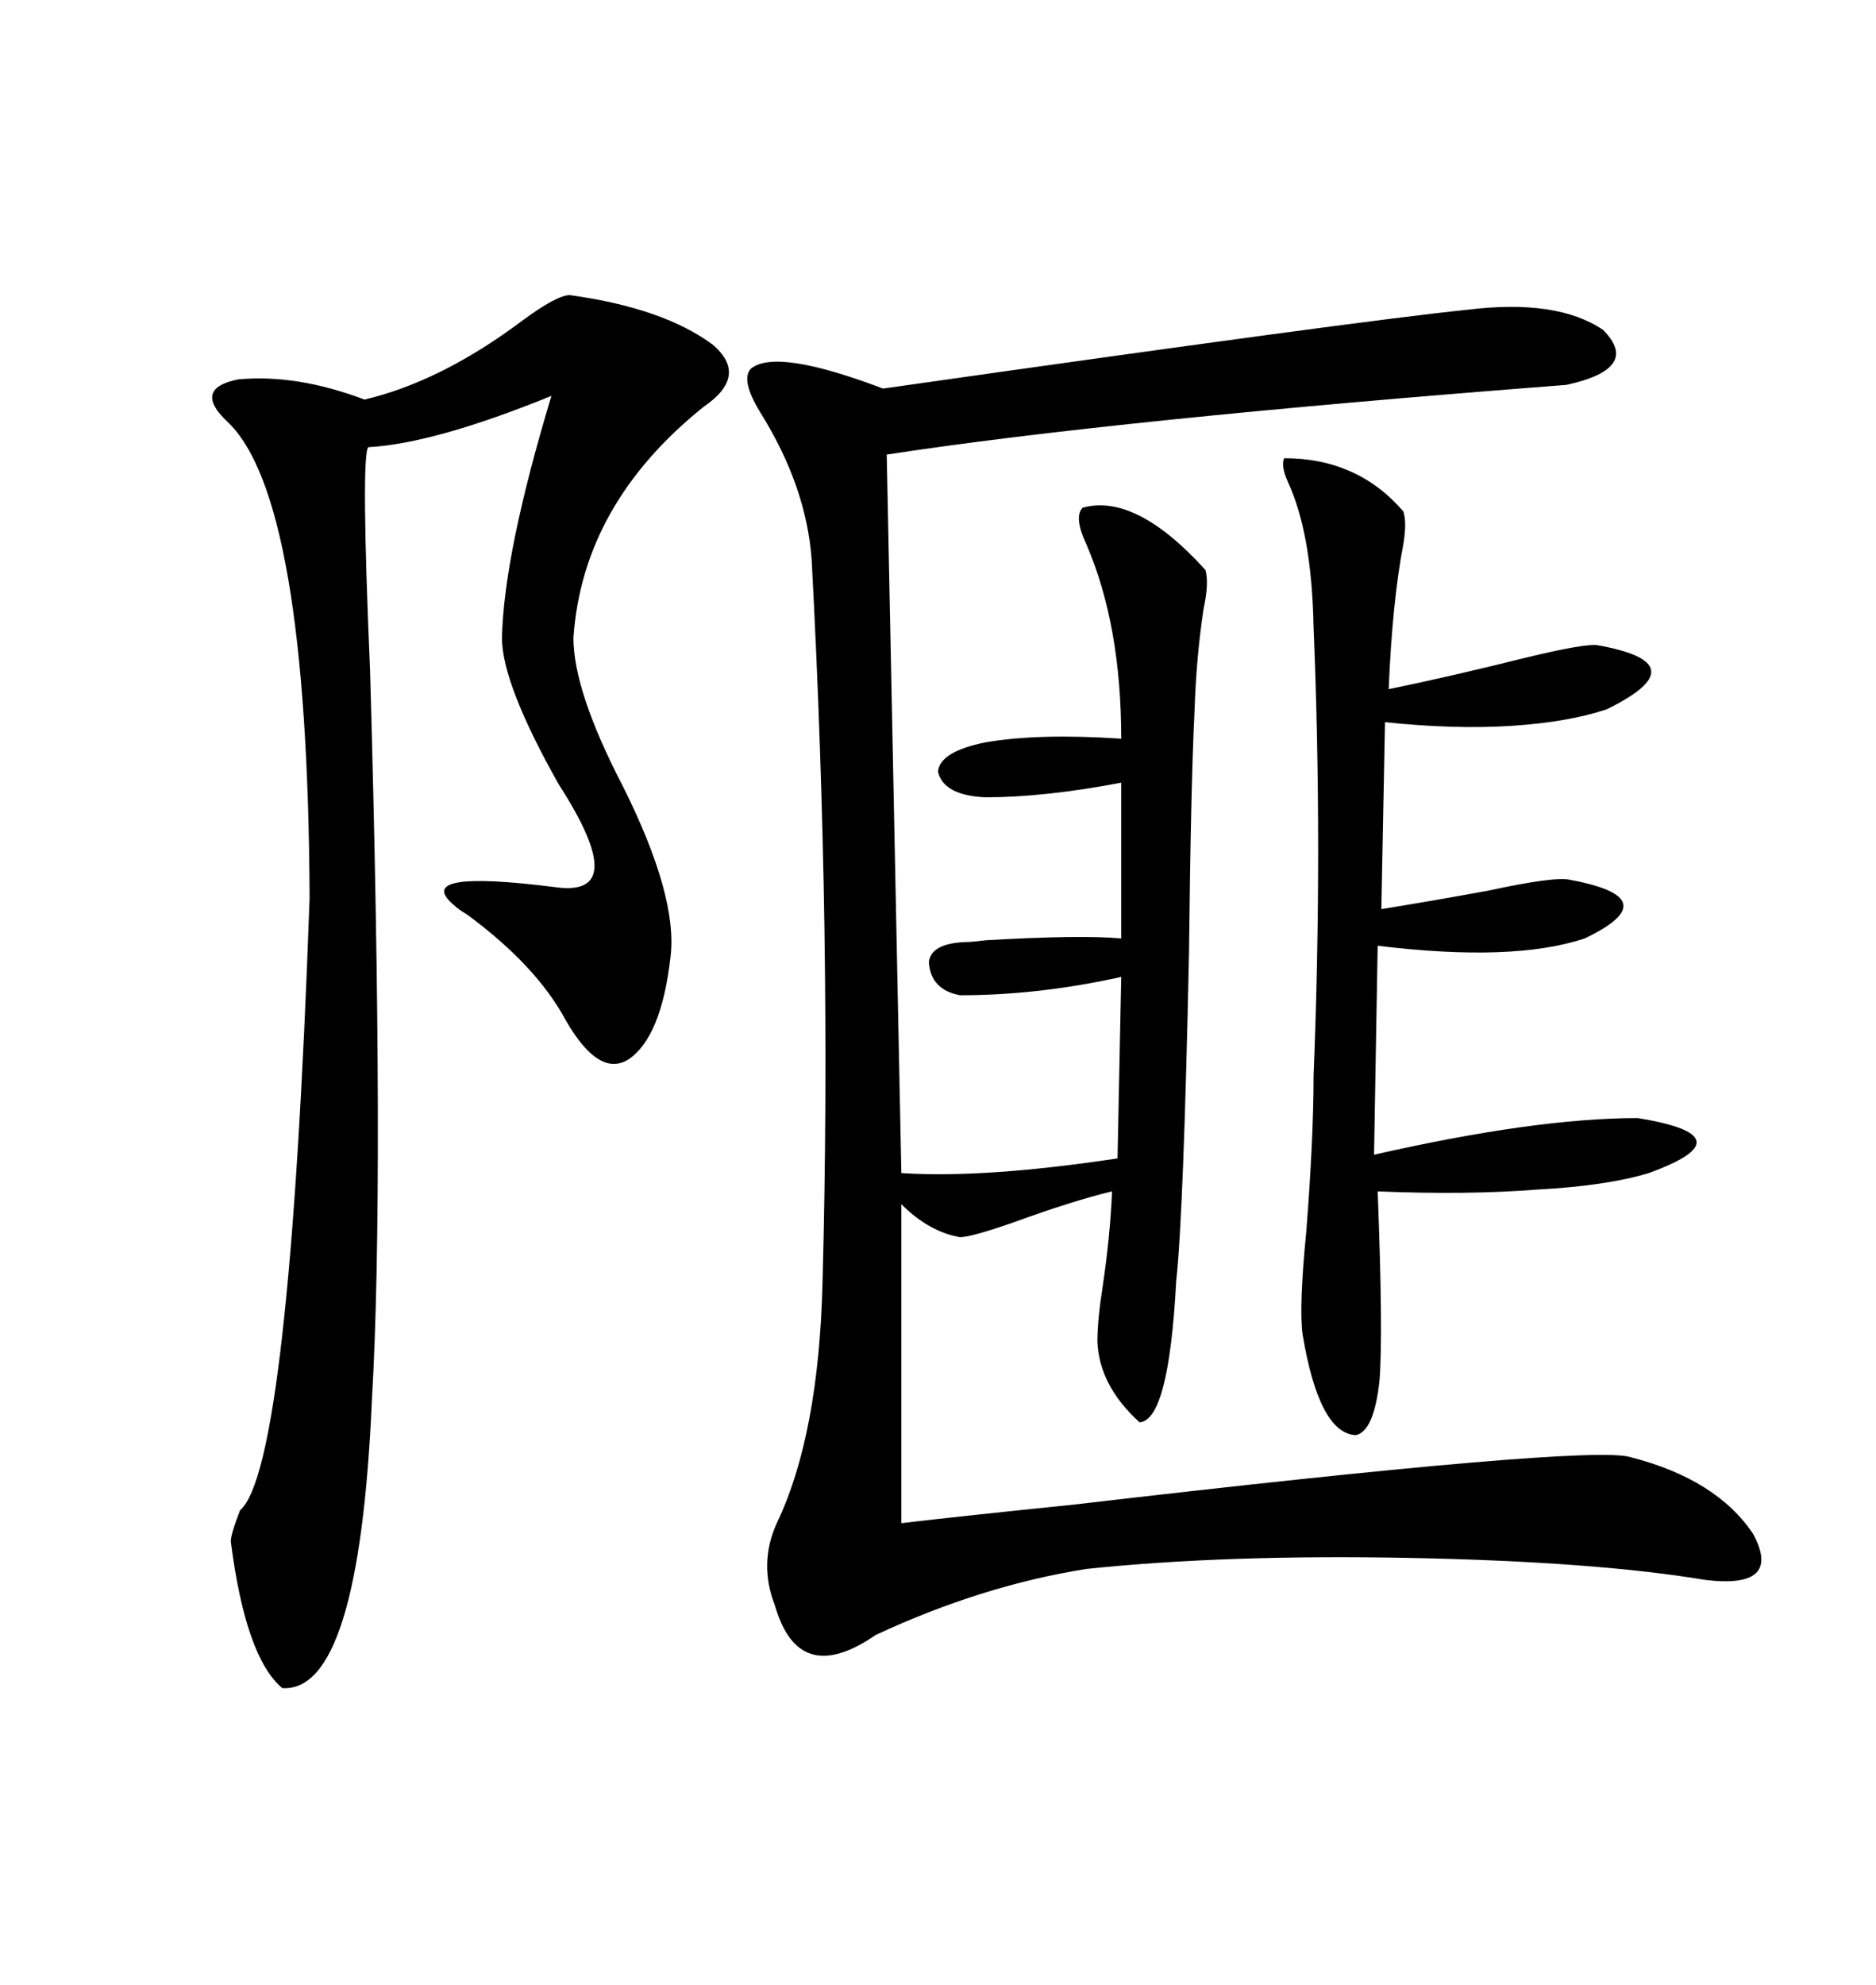<svg xmlns="http://www.w3.org/2000/svg" xmlns:xlink="http://www.w3.org/1999/xlink" width="300" height="317.285"><path d="M234.67 49.51L234.67 49.51Q249.02 47.75 256.35 52.73L256.35 52.73Q262.50 58.89 250.49 61.52L250.49 61.52Q178.13 67.09 141.80 72.66L141.80 72.66L144.14 187.50Q157.32 188.38 178.71 185.16L178.71 185.16L179.30 156.15Q166.11 159.08 153.52 159.08L153.52 159.08Q148.83 158.20 148.54 153.81L148.54 153.81Q148.83 150.88 154.10 150.59L154.10 150.59Q155.27 150.59 157.62 150.29L157.62 150.29Q172.85 149.41 179.30 150L179.30 150L179.30 125.10Q166.99 127.44 157.62 127.44L157.62 127.44Q150.88 127.15 150 123.34L150 123.34Q150.29 120.12 157.62 118.65L157.62 118.65Q166.11 117.19 179.30 118.07L179.30 118.07Q179.30 99.90 173.73 87.01L173.73 87.01Q171.68 82.62 173.14 81.15L173.14 81.15Q181.64 78.81 192.77 91.11L192.77 91.11Q193.36 93.16 192.48 97.27L192.48 97.27Q191.31 104.88 191.02 113.67L191.02 113.67Q190.43 125.68 190.14 152.34L190.14 152.34Q189.26 194.24 188.09 204.79L188.09 204.79Q186.91 227.05 182.23 227.34L182.23 227.34Q175.78 221.48 175.49 214.45L175.49 214.45Q175.49 210.94 176.37 205.37L176.37 205.37Q177.54 197.46 177.83 190.43L177.83 190.43Q171.68 191.89 162.01 195.41L162.01 195.41Q155.27 197.75 153.52 197.75L153.52 197.75Q148.54 196.88 144.14 192.48L144.14 192.48L144.14 243.46Q154.10 242.29 171.39 240.53L171.39 240.53Q254.30 230.86 260.74 232.91L260.74 232.91Q274.51 236.43 280.37 245.21L280.37 245.21Q285.06 254.00 272.75 252.54L272.75 252.54Q255.18 249.61 225.59 249.02L225.59 249.02Q196.00 248.44 173.73 250.78L173.73 250.78Q157.03 253.42 140.04 261.33L140.04 261.33Q127.73 269.82 123.93 256.64L123.93 256.64Q121.29 249.90 124.22 243.46L124.22 243.46Q130.96 229.39 131.54 204.79L131.54 204.79Q133.01 149.71 129.79 89.36L129.79 89.36Q128.91 77.64 121.58 65.92L121.58 65.92Q118.36 60.64 120.12 58.89L120.12 58.89Q124.22 55.66 141.21 62.11L141.21 62.11Q217.38 51.27 234.67 49.51ZM91.11 47.17L91.11 47.17Q106.05 49.22 113.96 55.08L113.96 55.08Q119.82 60.06 112.50 65.04L112.50 65.04Q93.16 80.57 91.70 101.95L91.70 101.95Q91.70 110.45 99.61 125.68L99.61 125.68Q108.40 143.26 107.23 152.93L107.23 152.93Q105.76 165.82 100.49 169.34L100.49 169.34Q95.80 172.27 90.53 163.18L90.53 163.18Q85.84 154.39 74.71 146.19L74.71 146.19Q73.24 145.31 72.66 144.73L72.66 144.73Q65.63 138.87 88.77 141.80L88.77 141.80Q101.07 143.55 89.36 125.39L89.36 125.39Q80.27 109.28 80.27 101.95L80.27 101.95Q80.57 88.48 88.18 63.28L88.18 63.28Q69.43 70.90 58.89 71.48L58.89 71.48Q57.71 72.95 59.18 107.23L59.18 107.23Q61.52 188.67 59.47 223.83L59.47 223.83Q57.42 270.70 45.12 269.82L45.12 269.82Q39.26 264.84 36.91 246.39L36.91 246.39Q36.91 245.21 38.38 241.41L38.38 241.41Q46.29 234.67 49.51 143.55L49.51 143.55Q49.22 79.39 36.33 67.38L36.33 67.38Q30.76 62.11 38.09 60.64L38.09 60.64Q47.46 59.77 58.30 63.87L58.30 63.87Q70.61 60.94 83.50 51.27L83.50 51.27Q89.06 47.17 91.11 47.17ZM205.37 73.24L205.37 73.24Q217.09 73.24 224.41 81.74L224.41 81.74Q225 83.50 224.41 87.01L224.41 87.01Q222.66 96.09 222.07 110.16L222.07 110.16Q232.03 108.11 243.75 105.18L243.75 105.18Q253.42 102.83 255.47 103.13L255.47 103.13Q271.88 106.05 256.93 113.38L256.93 113.38Q250.78 115.43 241.70 116.02L241.70 116.02Q232.62 116.60 221.48 115.43L221.48 115.43L220.90 145.31Q228.22 144.14 237.89 142.38L237.89 142.38Q248.73 140.04 251.07 140.63L251.07 140.63Q266.89 143.55 253.42 150L253.42 150Q241.99 153.81 220.31 151.17L220.31 151.17L219.73 184.57Q245.51 178.71 261.91 178.71L261.91 178.71Q279.79 181.64 263.67 187.50L263.67 187.50Q256.93 189.55 245.80 190.14L245.80 190.14Q234.67 191.02 220.31 190.43L220.31 190.43Q221.19 212.99 220.61 220.61L220.61 220.61Q219.73 228.81 216.80 229.39L216.80 229.39Q210.94 229.10 208.30 213.28L208.30 213.28Q207.71 208.89 208.89 196.88L208.89 196.88Q210.06 181.93 210.06 171.97L210.06 171.97Q211.52 135.64 210.06 100.20L210.06 100.20Q209.77 85.25 205.96 77.05L205.96 77.05Q204.79 74.41 205.37 73.24Z"/></svg>